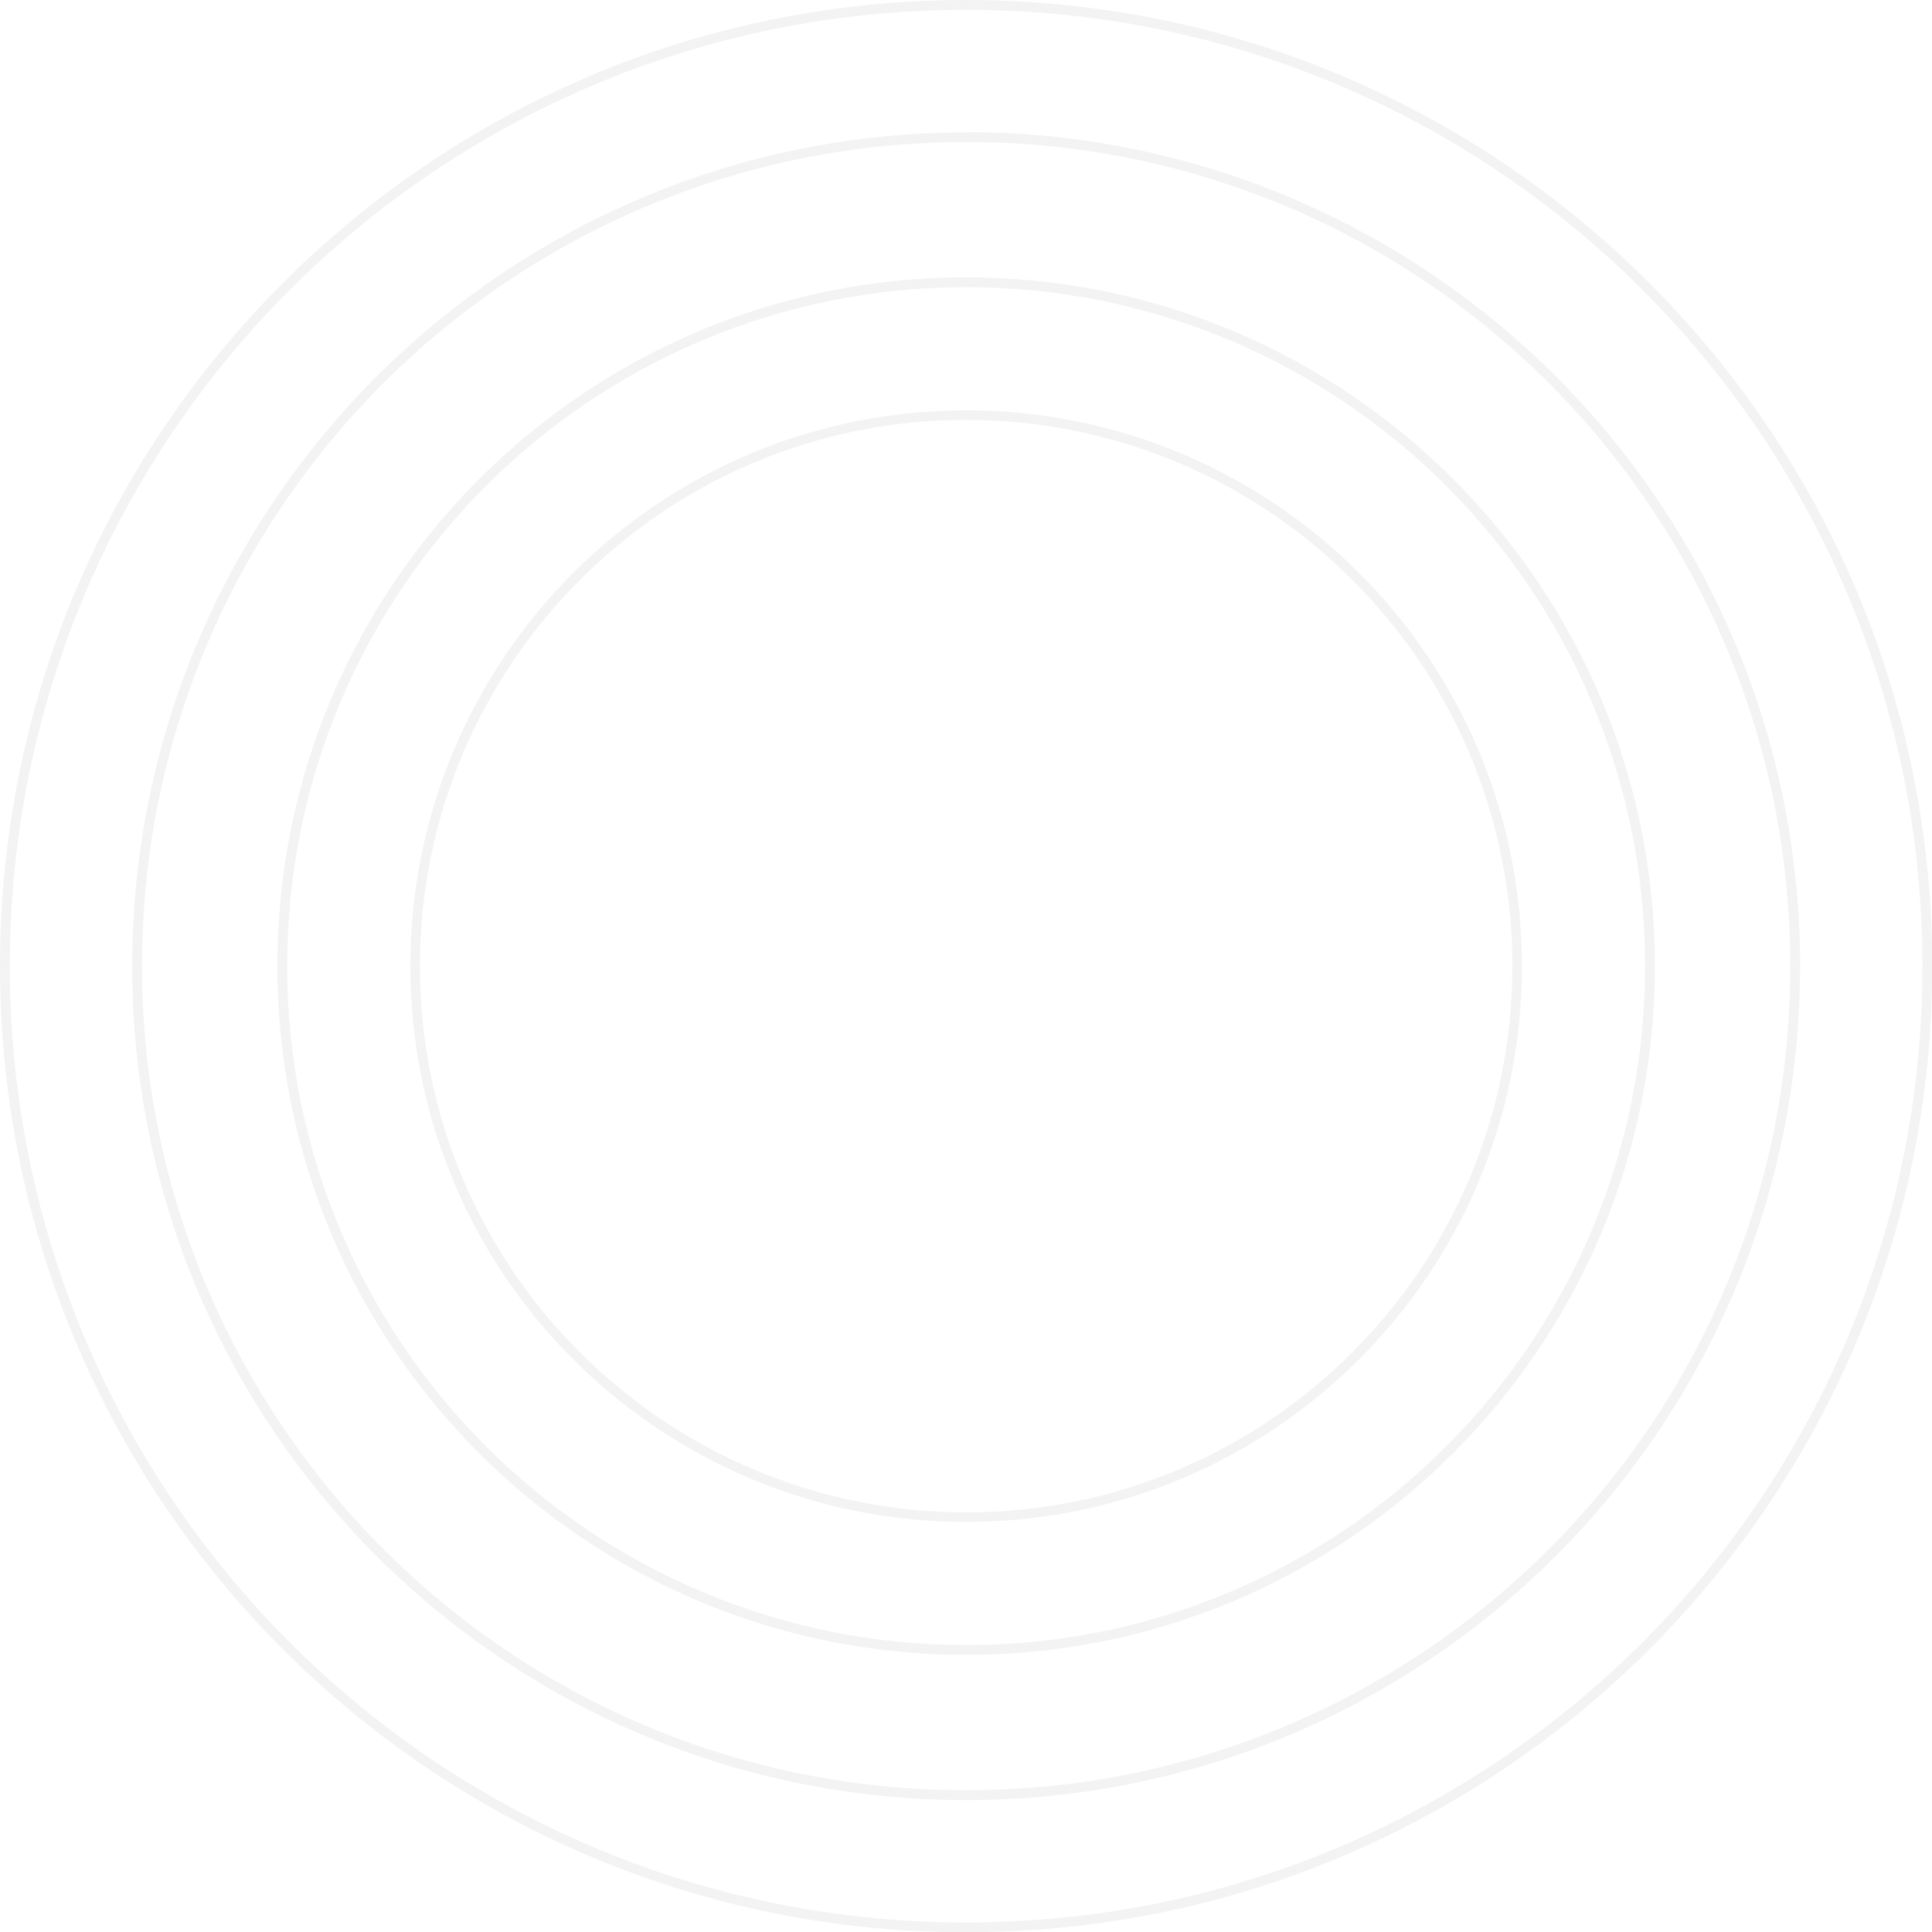 <svg width="191" height="191" viewBox="0 0 191 191" fill="none" xmlns="http://www.w3.org/2000/svg">
<g opacity="0.2" clip-path="url(#clip0)">
<path d="M95.514 40.567C110.68 40.567 124.43 46.707 134.375 56.652C144.32 66.597 150.46 80.347 150.46 95.513C150.46 110.68 144.32 124.429 134.375 134.374C124.43 144.319 110.68 150.459 95.514 150.459C80.347 150.459 66.597 144.319 56.652 134.374C46.708 124.429 40.567 110.68 40.567 95.513C40.567 80.347 46.708 66.597 56.652 56.652C66.597 46.707 80.347 40.567 95.514 40.567ZM133.693 57.334C123.931 47.573 110.418 41.511 95.514 41.511C80.609 41.511 67.096 47.547 57.335 57.334C47.573 67.095 41.512 80.609 41.512 95.513C41.512 110.417 47.547 123.931 57.335 133.692C67.096 143.453 80.609 149.515 95.514 149.515C110.418 149.515 123.931 143.48 133.693 133.692C143.454 123.931 149.515 110.417 149.515 95.513C149.515 80.609 143.48 67.095 133.693 57.334Z" fill="#C4C4C4"/>
<path d="M95.512 27.421C114.326 27.421 131.33 35.03 143.663 47.363C155.995 59.696 163.605 76.699 163.605 95.513C163.605 114.327 155.995 131.33 143.663 143.663C131.33 155.996 114.326 163.605 95.512 163.605C76.698 163.605 59.695 155.996 47.362 143.663C35.029 131.33 27.42 114.327 27.42 95.513C27.42 76.699 35.029 59.696 47.362 47.363C59.695 35.03 76.698 27.421 95.512 27.421ZM142.98 48.045C130.831 35.896 114.038 28.392 95.512 28.392C76.987 28.392 60.194 35.896 48.044 48.045C35.895 60.194 28.391 76.988 28.391 95.513C28.391 114.038 35.895 130.832 48.044 142.981C60.194 155.13 76.987 162.635 95.512 162.635C114.038 162.635 130.831 155.13 142.98 142.981C155.129 130.832 162.634 114.038 162.634 95.513C162.634 76.988 155.129 60.194 142.98 48.045Z" fill="#C4C4C4"/>
<path d="M95.514 13.067C118.29 13.067 138.889 22.304 153.819 37.208C168.723 52.139 177.96 72.737 177.96 95.513C177.96 118.289 168.723 138.888 153.819 153.818C138.889 168.722 118.29 177.959 95.514 177.959C72.738 177.959 52.139 168.722 37.209 153.818C22.305 138.914 13.068 118.289 13.068 95.539C13.068 72.763 22.305 52.165 37.209 37.234C52.139 22.33 72.738 13.094 95.514 13.094V13.067ZM153.137 37.89C138.39 23.144 118.028 14.038 95.514 14.038C73.026 14.038 52.638 23.17 37.891 37.89C23.145 52.637 14.039 72.999 14.039 95.513C14.039 118.001 23.171 138.389 37.891 153.136C52.638 167.883 73 176.988 95.514 176.988C118.002 176.988 138.39 167.856 153.137 153.136C167.884 138.389 176.989 118.027 176.989 95.513C176.989 73.026 167.857 52.637 153.137 37.89Z" fill="#C4C4C4"/>
<path d="M95.513 0C121.884 0 145.762 10.68 163.055 27.972C180.347 45.264 191.026 69.142 191.026 95.513C191.026 121.884 180.347 145.762 163.055 163.055C145.762 180.347 121.884 191.026 95.513 191.026C69.142 191.026 45.264 180.347 27.972 163.055C10.68 145.762 0 121.884 0 95.513C0 69.142 10.68 45.264 27.972 27.972C45.264 10.68 69.142 0 95.513 0V0ZM162.372 28.654C145.264 11.546 121.622 0.971 95.513 0.971C69.404 0.971 45.762 11.546 28.654 28.654C11.546 45.762 0.971 69.404 0.971 95.513C0.971 121.622 11.546 145.264 28.654 162.372C45.762 179.481 69.404 190.055 95.513 190.055C121.622 190.055 145.264 179.481 162.372 162.372C179.481 145.264 190.055 121.622 190.055 95.513C190.055 69.404 179.481 45.762 162.372 28.654Z" fill="#C4C4C4"/>
</g>
<defs>
<clipPath id="clip0">
<rect width="191" height="191" fill="white"/>
</clipPath>
</defs>
</svg>
